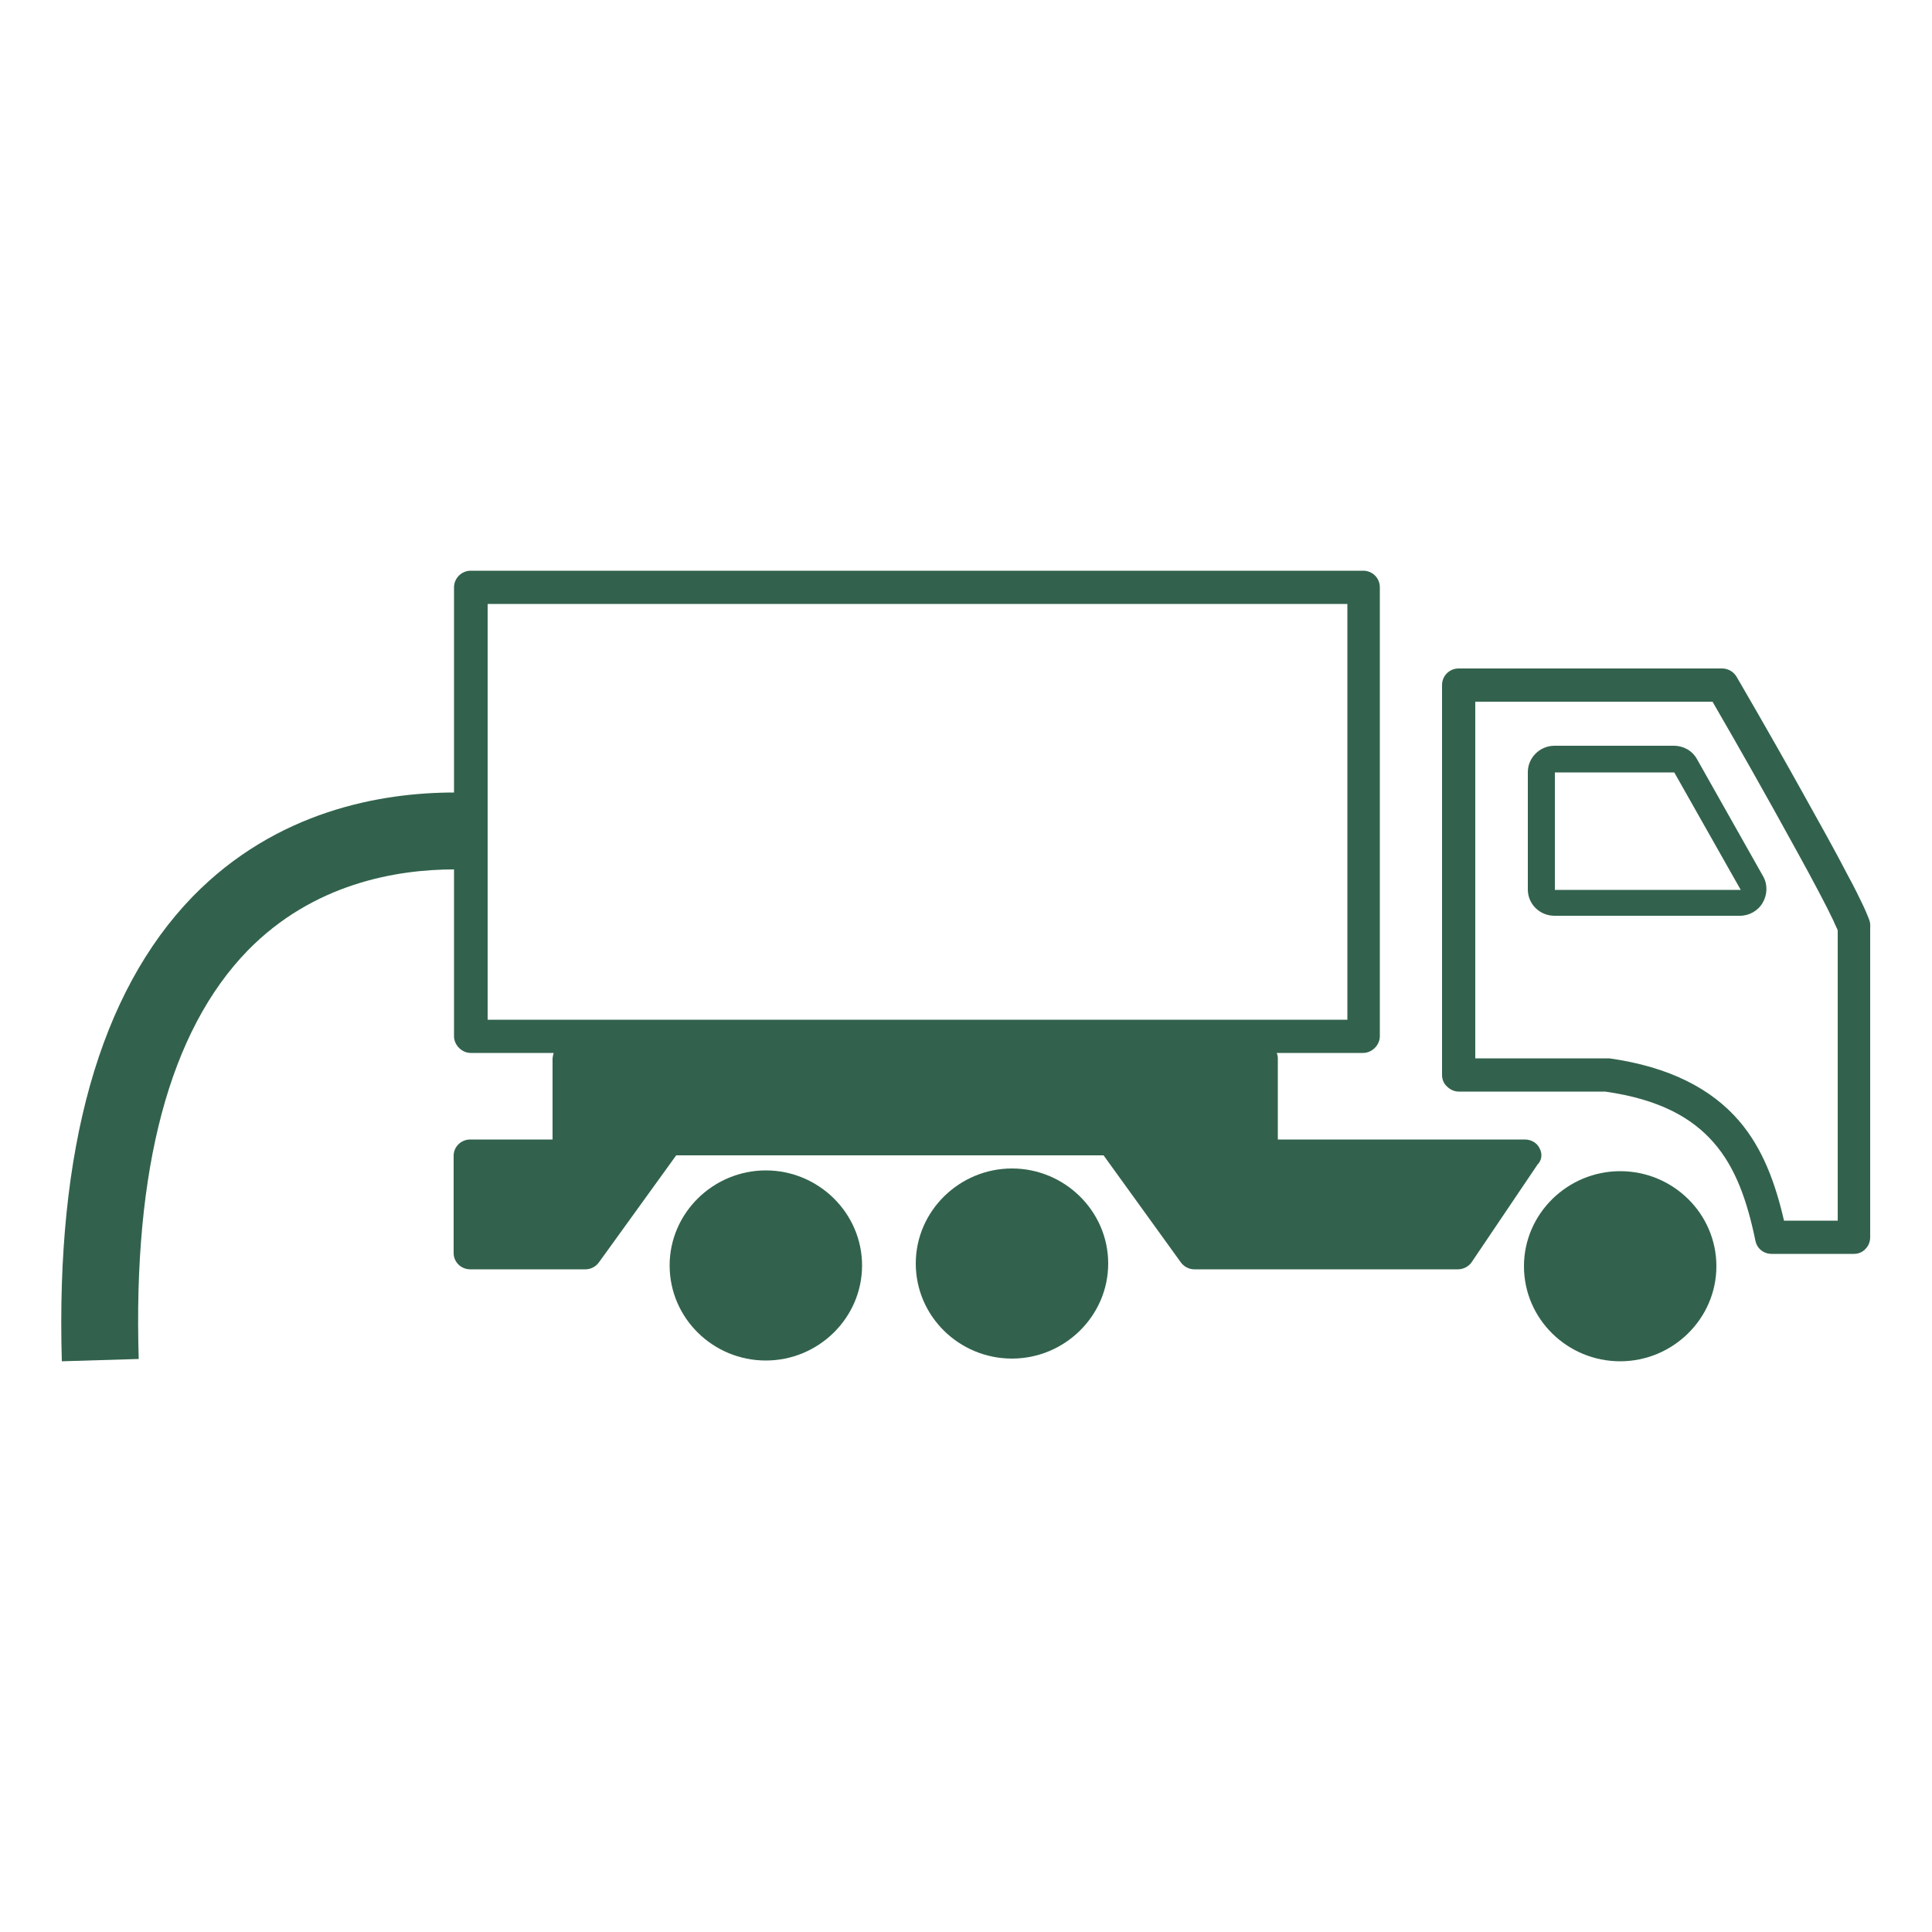 <?xml version="1.0" encoding="UTF-8"?> <svg xmlns="http://www.w3.org/2000/svg" xmlns:xlink="http://www.w3.org/1999/xlink" version="1.1" id="Calque_1" x="0px" y="0px" viewBox="0 0 500 500" style="enable-background:new 0 0 500 500;" xml:space="preserve"> <style type="text/css"> .st0{fill:#32624D;} </style> <g> <path class="st0" d="M117.6,225v-19.9c-18.9,0-46.1,4.7-67.8,27C25.8,256.9,14.4,297.3,16,352.3l19.9-0.6 c-1.5-49.4,8-84.9,28.2-105.7C81,228.7,102.5,225,117.6,225z"></path> <path class="st0" d="M398.4,297.1c-0.7-1.4-2.2-2.2-3.8-2.2h-63.9v-21c0-0.5-0.1-1-0.3-1.4h22.4c1.1,0,2.2-0.5,3-1.3 c0.8-0.8,1.3-1.9,1.3-3V152c0-2.4-1.9-4.3-4.3-4.3h-231c-2.3,0-4.3,1.9-4.3,4.3v116.2c0,1.1,0.5,2.2,1.3,3c0.8,0.8,1.9,1.3,3,1.3 h21.5c-0.2,0.5-0.2,0.9-0.3,1.4v21h-21.3c-2.4,0-4.3,1.9-4.3,4.2v25.2c0,2.3,1.9,4.2,4.3,4.2h29.8c1.4,0,2.7-0.7,3.5-1.8l20-27.7 h110.6l20,27.7c0.8,1.1,2.1,1.8,3.5,1.8h68.2c1.4,0,2.8-0.7,3.6-1.9l17-25.2C399.1,300.2,399.2,298.5,398.4,297.1z M126.2,263.9 V156.3h222.5v107.6H126.2z"></path> <path class="st0" d="M483.5,237.4c-0.3-0.8-0.7-1.7-1.2-2.8c-1-2.1-2.3-4.8-4-7.9c-3.2-6.2-7.5-13.9-11.8-21.6 c-8.5-15.3-17.1-30-17.1-30c-0.8-1.3-2.2-2.1-3.7-2.1h-68.2c-2.4,0-4.3,1.9-4.3,4.3v100.9c0,1.1,0.4,2.2,1.3,3 c0.8,0.8,1.9,1.3,3,1.3h37.9c14.1,2,22.5,6.8,28.1,13.2c5.7,6.5,8.7,15.2,10.8,25.4c0.4,2,2.1,3.4,4.2,3.4h21.3 c1.1,0,2.2-0.4,3-1.3c0.8-0.8,1.2-1.9,1.2-3v-79.9C484.1,238.6,483.8,238.2,483.5,237.4z M475.6,315.9h-13.9 c-2.2-9.5-5.4-18.6-11.7-25.9c-7.1-8.2-17.9-13.9-33.5-16.1c-0.2,0-0.4,0-0.6,0h-34.1v-92.3h0h61.4c1.1,1.9,7.9,13.6,15.8,27.8 c4.2,7.6,8.5,15.3,11.7,21.4c1.6,3,2.9,5.6,3.8,7.5c0.4,1,0.8,1.7,1,2.2c0.1,0.2,0.1,0.4,0.1,0.5V315.9z"></path> <path class="st0" d="M439.2,196.5c-1.2-2.2-3.5-3.5-6-3.5h-30.9c-3.8,0-6.9,3.1-6.9,6.8v30.4c0,3.8,3.1,6.8,6.9,6.8h48 c2.4,0,4.7-1.3,5.9-3.4c1.2-2.1,1.3-4.7,0.1-6.8L439.2,196.5z M402.4,230.3l0-30.4l0-3.4v3.4h30.9l17.2,30.4L402.4,230.3z"></path> <path class="st0" d="M261.9,302.4c-13.6,0-24.9,11-24.9,24.6c0,13.6,11.2,24.6,24.9,24.6c13.6,0,24.9-11,24.9-24.6 C286.8,313.4,275.5,302.4,261.9,302.4z"></path> <path class="st0" d="M198.2,302.9c-13.6,0-24.9,11-24.9,24.6c0,13.6,11.2,24.6,24.9,24.6c13.6,0,24.9-11,24.9-24.6 C223.1,313.9,211.8,302.9,198.2,302.9z"></path> <path class="st0" d="M419.3,303.1c-13.6,0-24.9,11-24.9,24.6c0,13.6,11.2,24.6,24.9,24.6c13.6,0,24.9-11,24.9-24.6 C444.2,314.1,433,303.1,419.3,303.1z"></path> </g> </svg> 